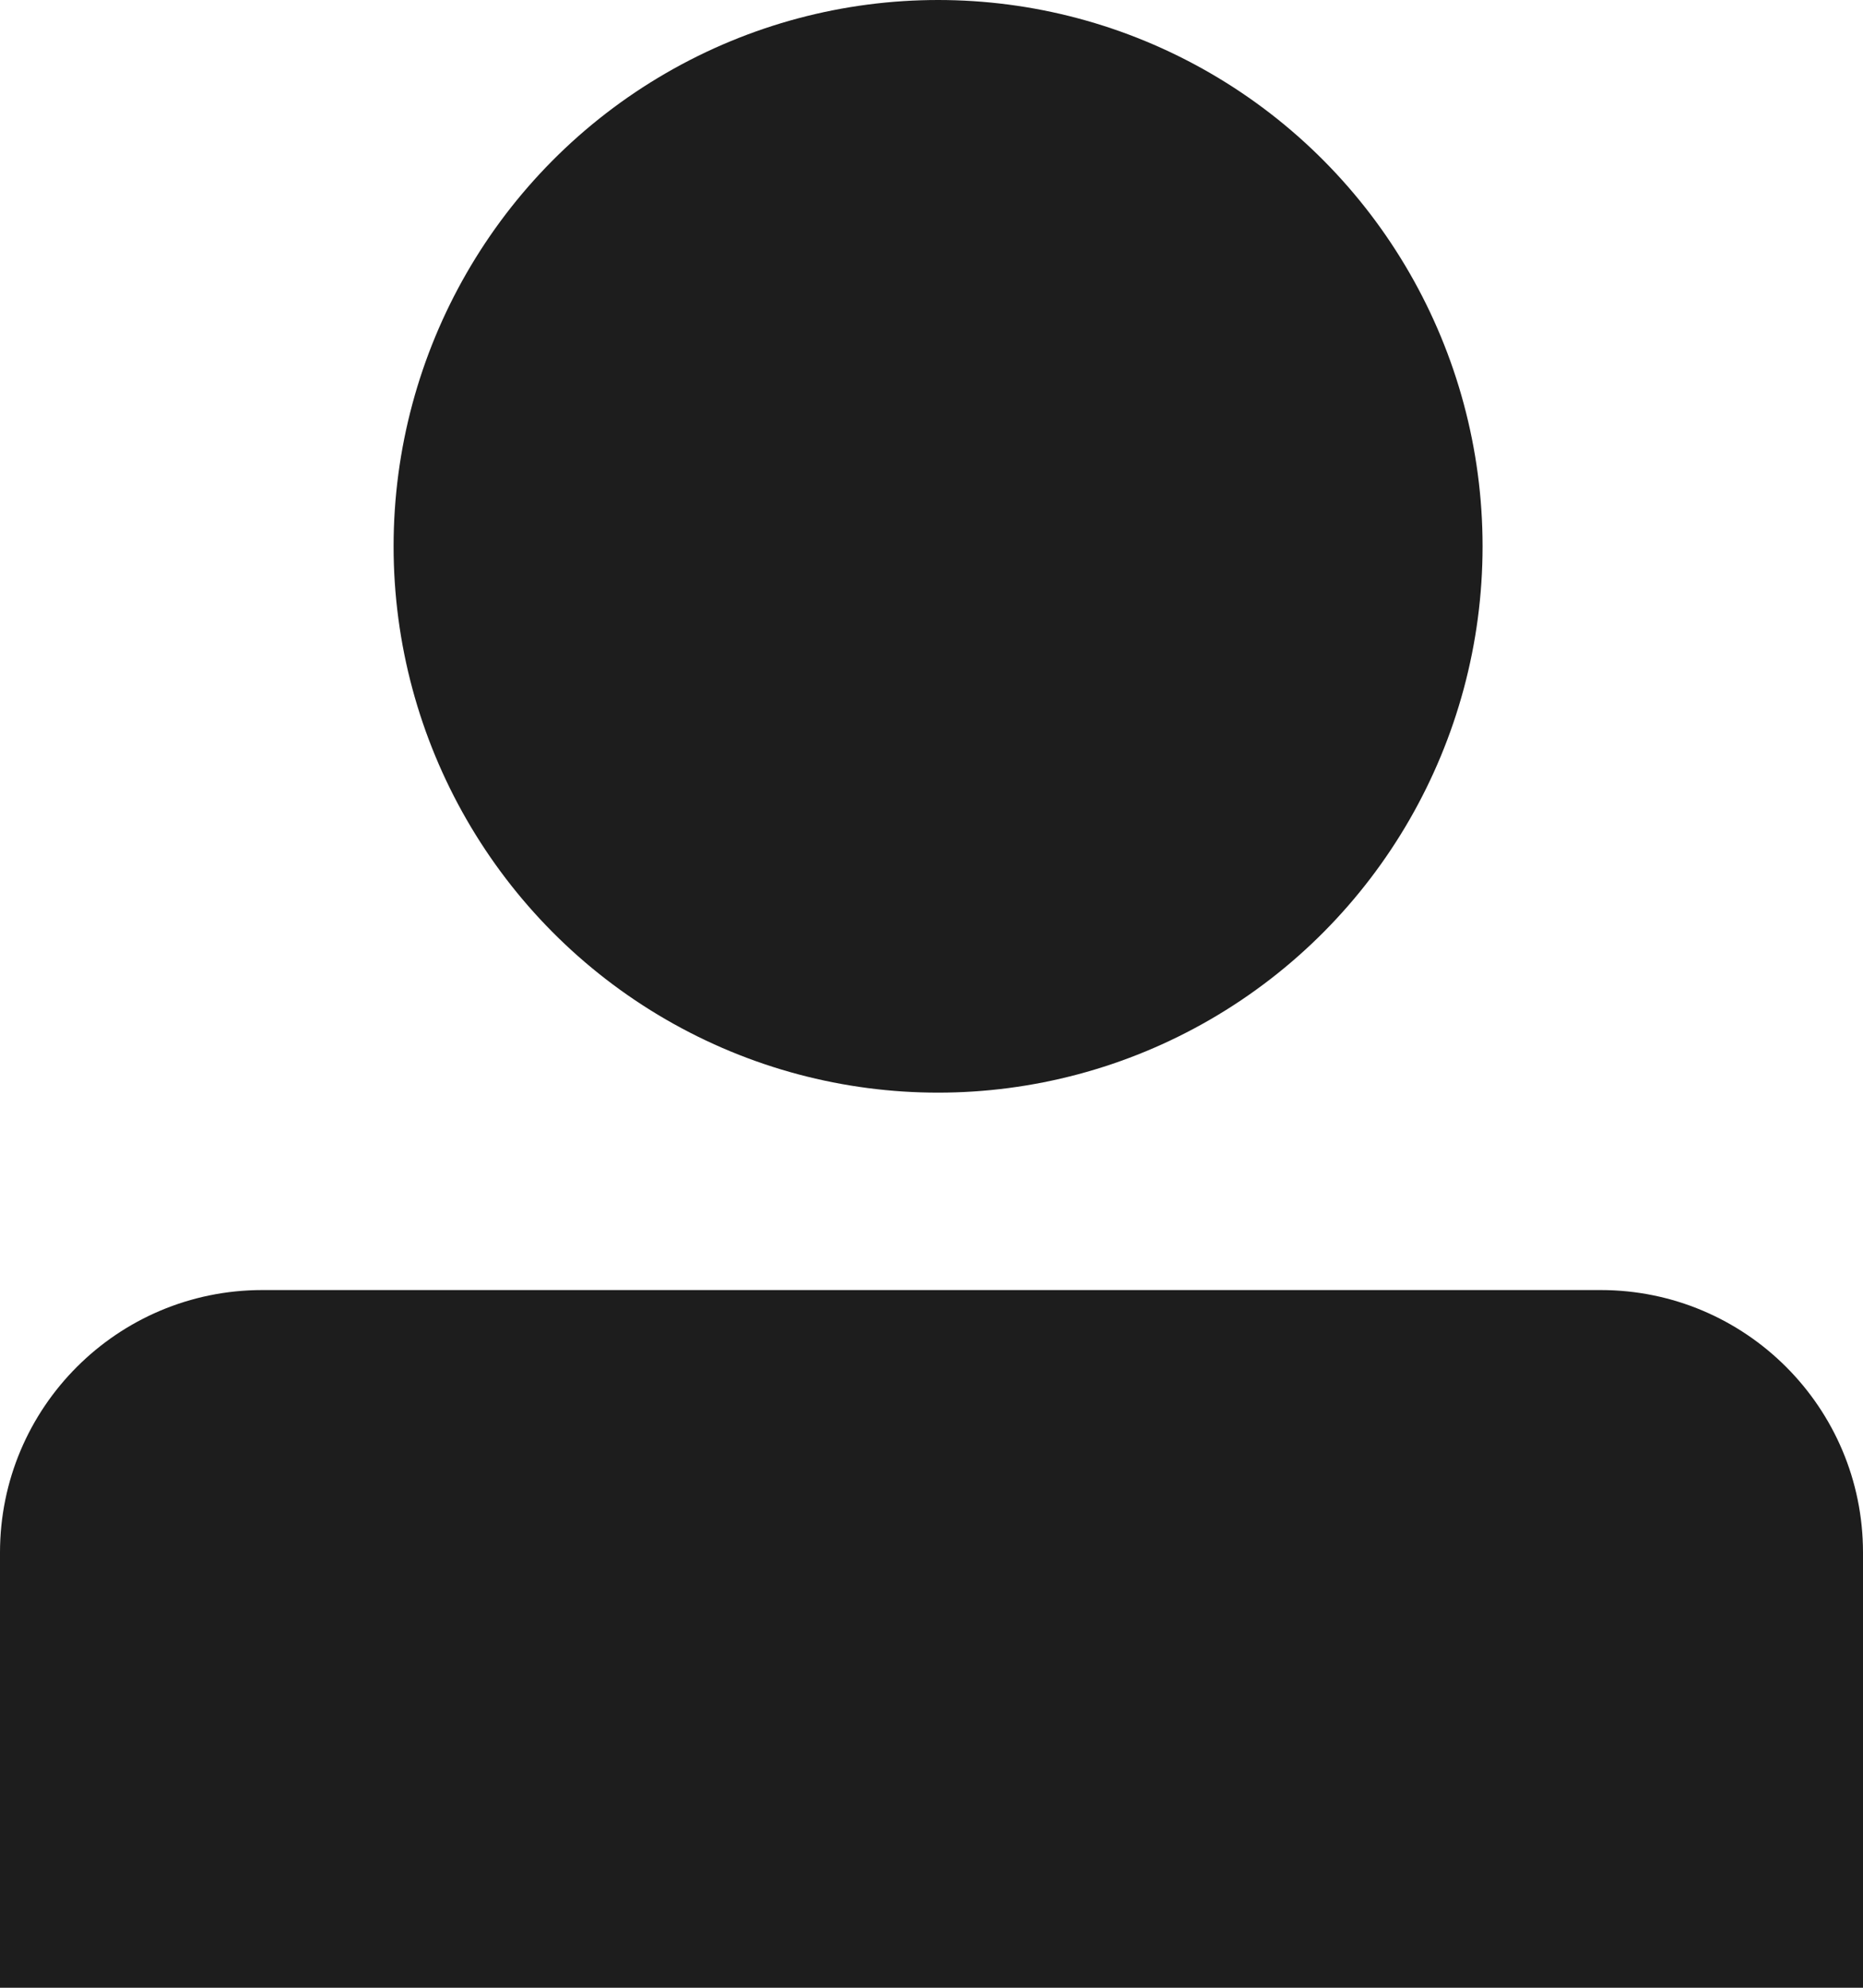 <?xml version="1.0" encoding="UTF-8"?>
<svg width="30px" height="32px" viewBox="0 0 30 32" version="1.1" xmlns="http://www.w3.org/2000/svg" xmlns:xlink="http://www.w3.org/1999/xlink">
    <!-- Generator: Sketch 52 (66869) - http://www.bohemiancoding.com/sketch -->
    <title>Profile Icon</title>
    <desc>Created with Sketch.</desc>
    <g id="Page-1" stroke="none" stroke-width="1" fill="none" fill-rule="evenodd">
        <g id="Icon" transform="translate(-292, -78)" fill="#1d1d1d">
            <g id="Profile-Icon" transform="translate(292, 78)">
                <ellipse id="Oval" cx="15.106" cy="8.795" rx="8.768" ry="8.795"></ellipse>
                <path d="M4.225,20.768 L25.775,20.768 C28.108,20.768 30,22.66 30,24.994 L30,32 L0,32 L0,24.994 C-2.85783275e-16,22.66 1.892,20.768 4.225,20.768 Z" id="Rectangle"></path>
            </g>
        </g>
    </g>
</svg>